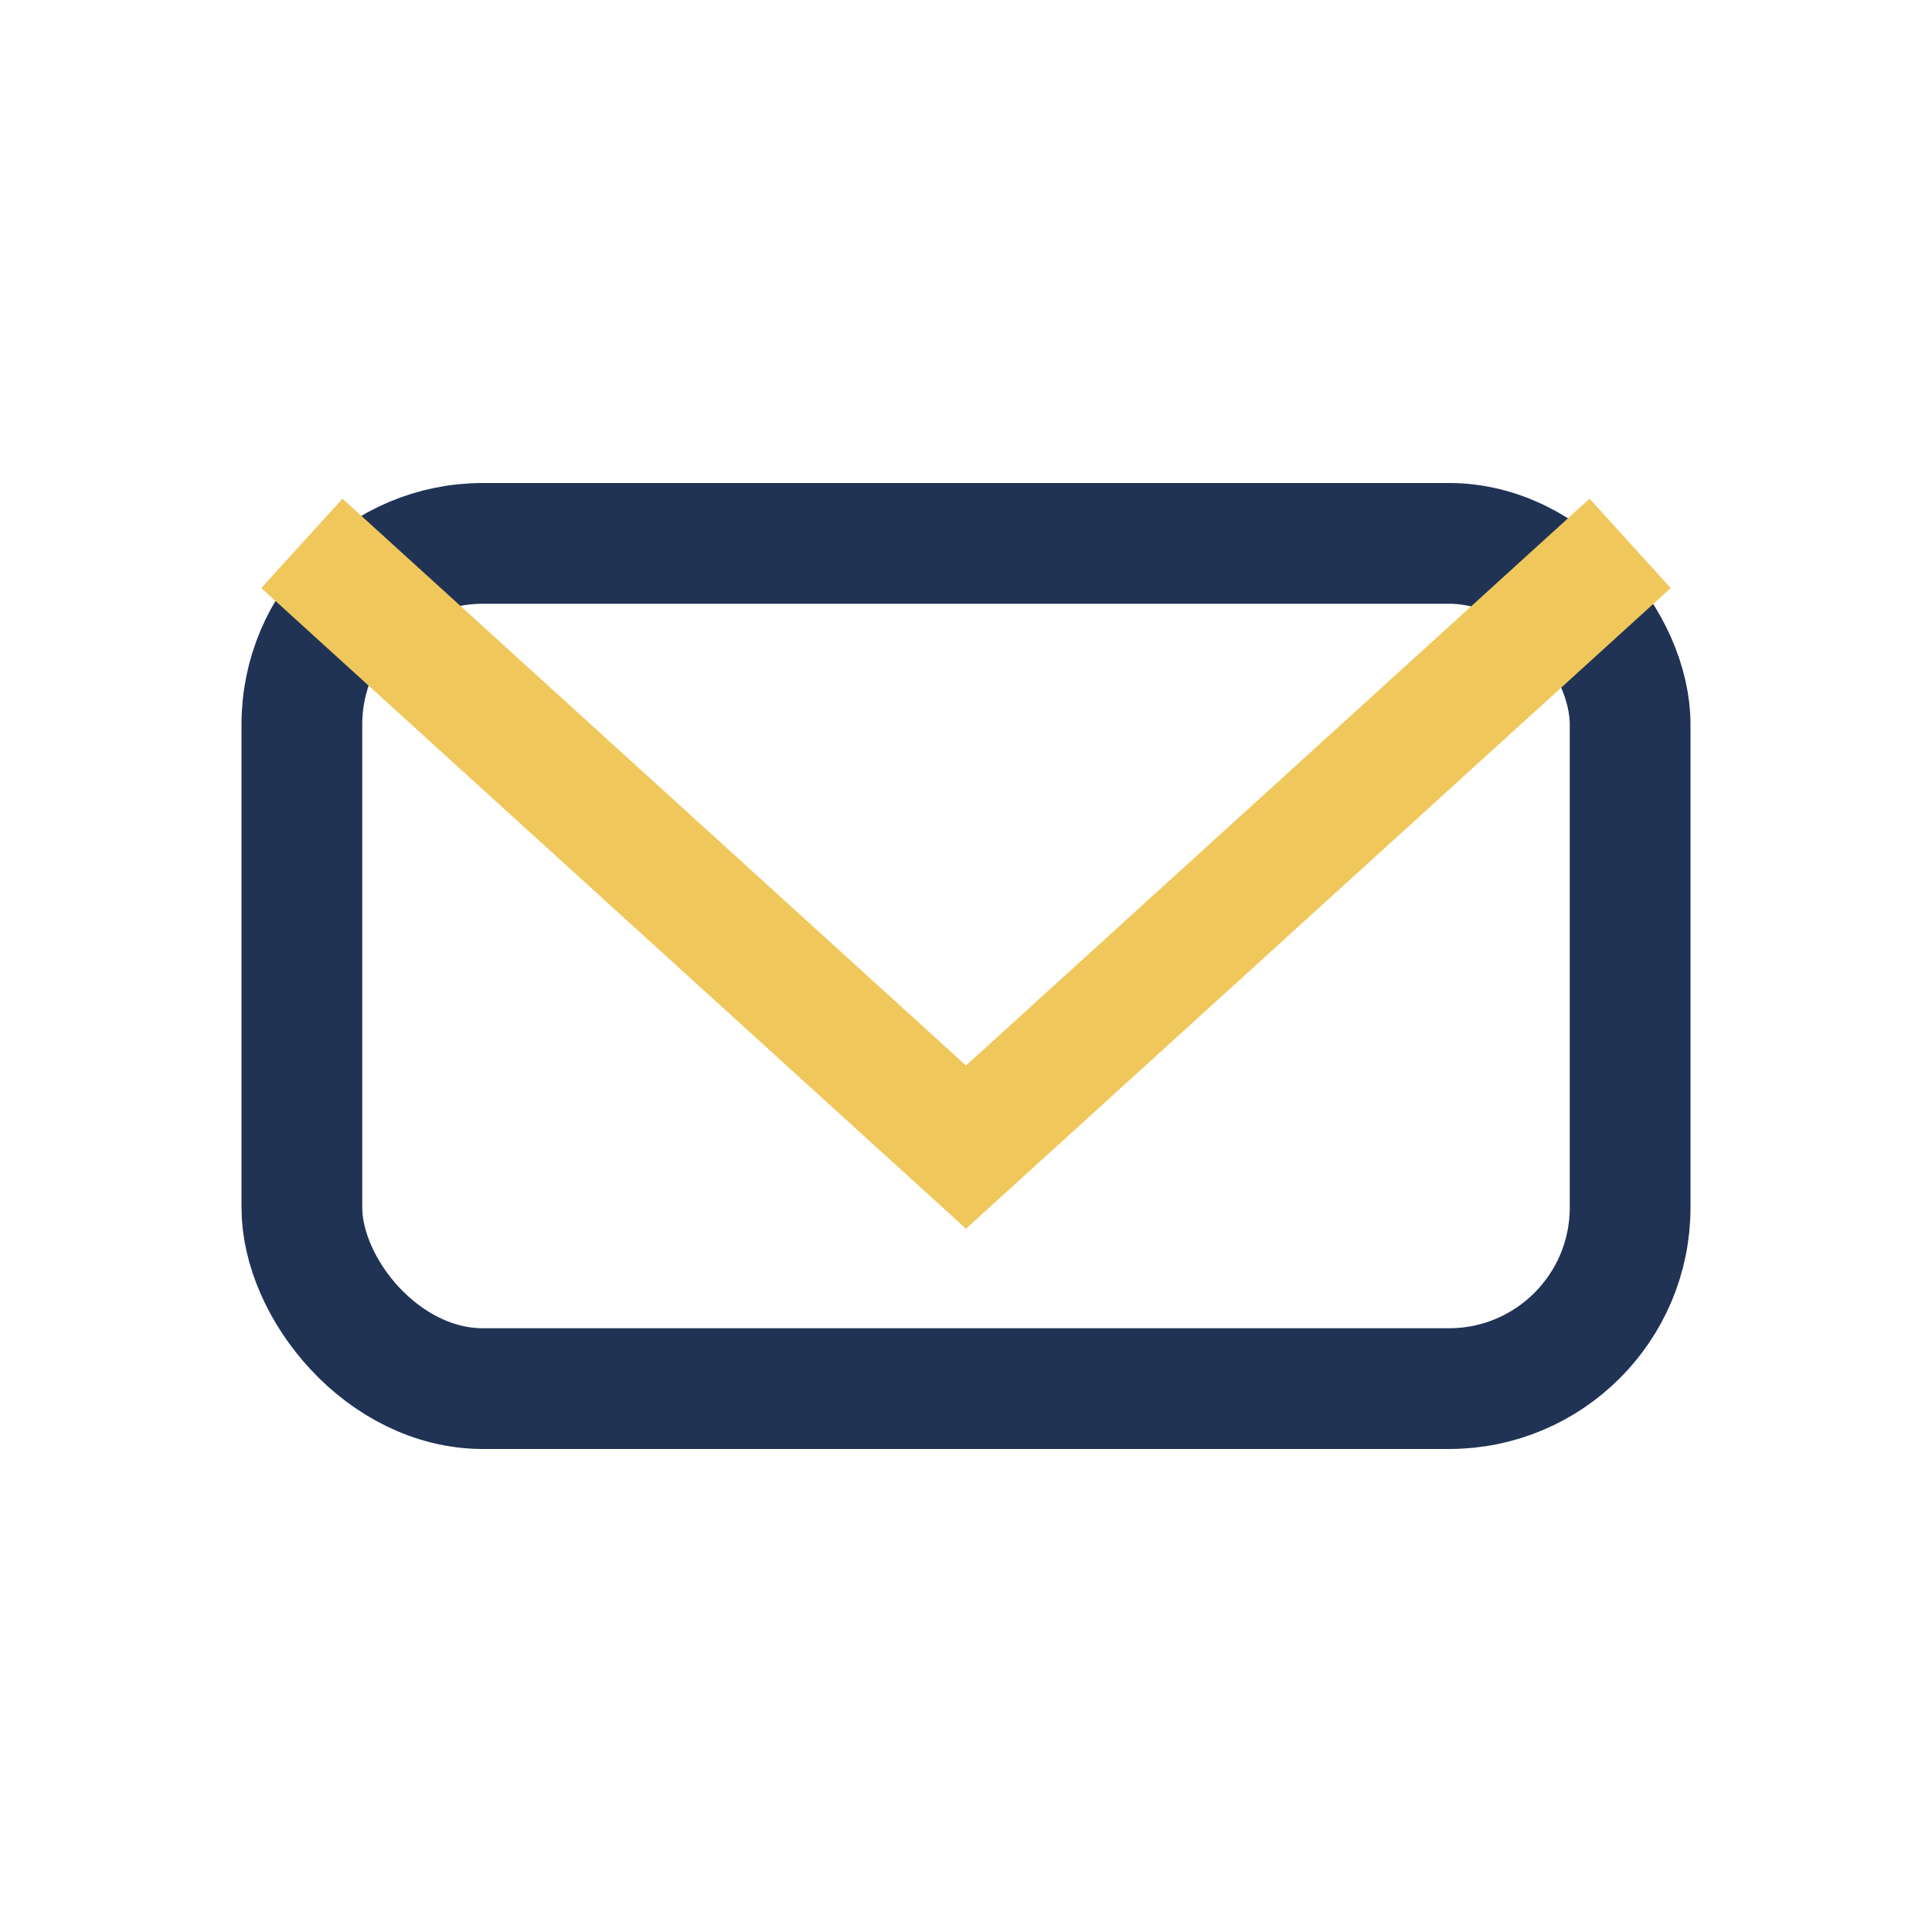 <?xml version="1.0" encoding="UTF-8"?>
<svg xmlns="http://www.w3.org/2000/svg" width="32" height="32" viewBox="0 0 32 32"><rect x="5" y="9" width="22" height="14" rx="3" fill="none" stroke="#203355" stroke-width="2"/><polyline points="5,9 16,19 27,9" fill="none" stroke="#F0C75B" stroke-width="2"/></svg>
